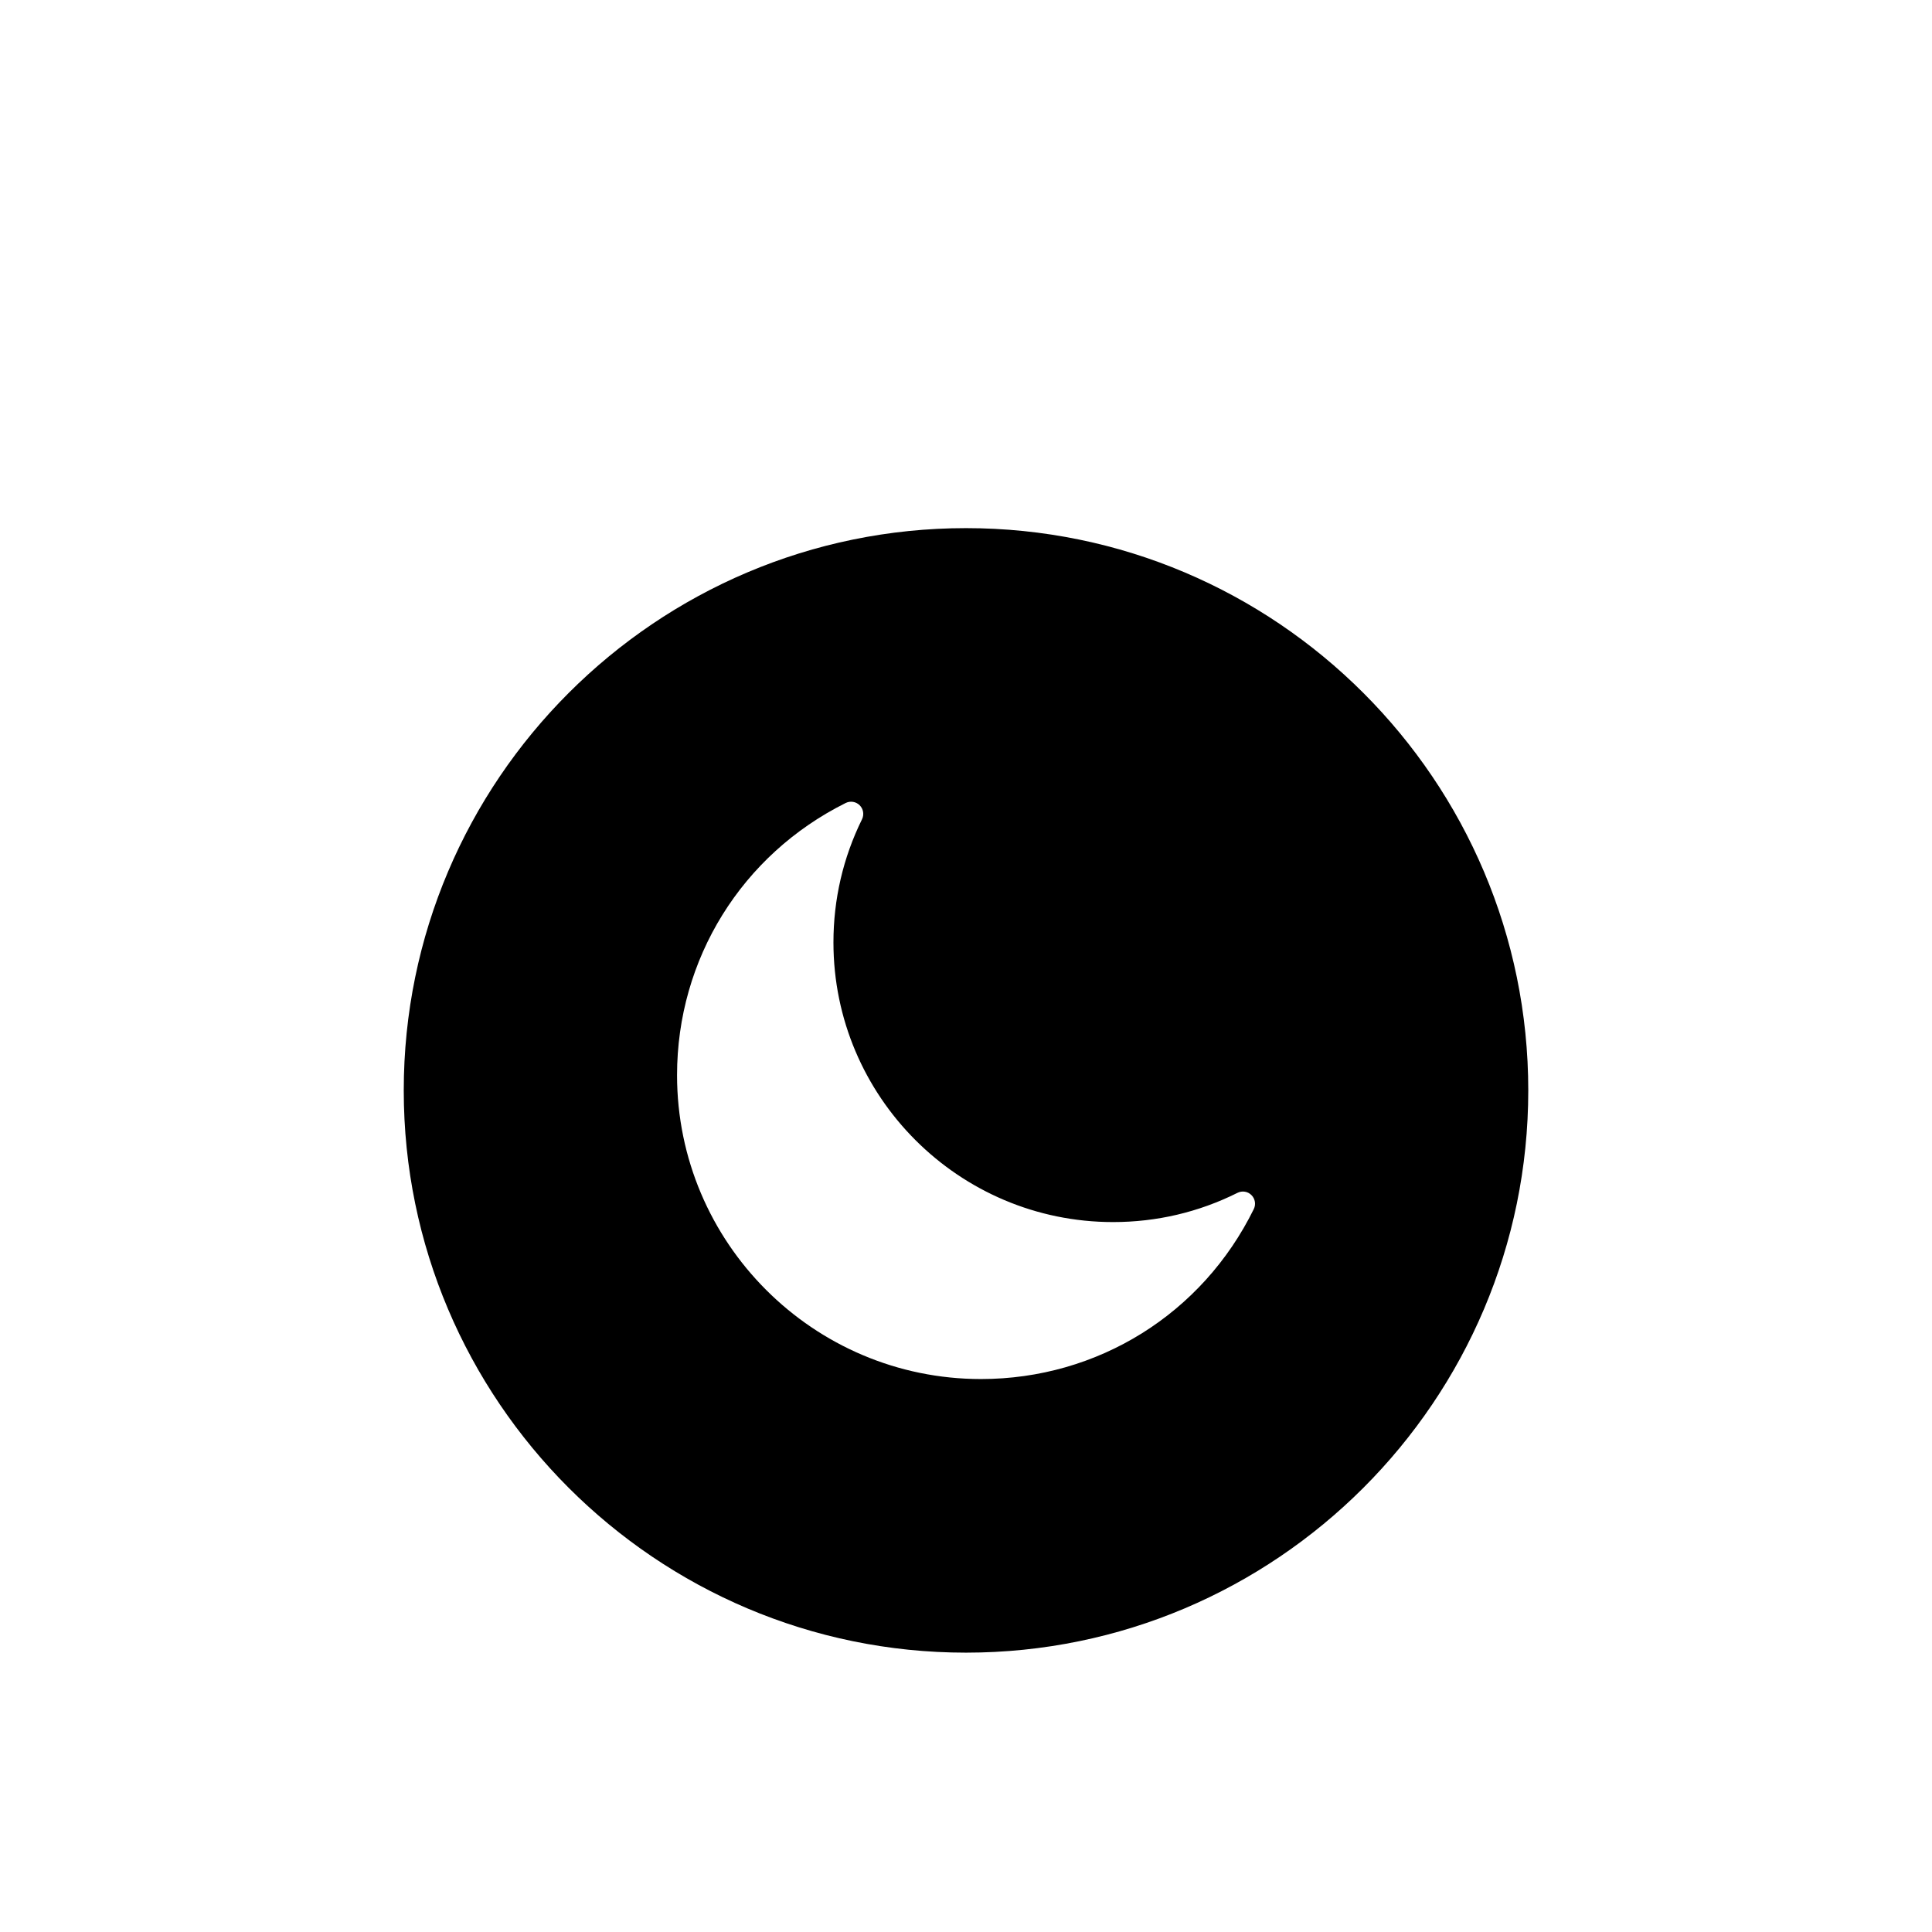 <?xml version="1.0" encoding="utf-8"?>
<!-- Generator: Adobe Illustrator 16.0.0, SVG Export Plug-In . SVG Version: 6.00 Build 0)  -->
<!DOCTYPE svg PUBLIC "-//W3C//DTD SVG 1.1//EN" "http://www.w3.org/Graphics/SVG/1.1/DTD/svg11.dtd">
<svg version="1.1" id="Layer_1" xmlns="http://www.w3.org/2000/svg" xmlns:xlink="http://www.w3.org/1999/xlink" x="0px" y="0px"
	 width="100px" height="100px" viewBox="0 0 100 100" enable-background="new 0 0 100 100" xml:space="preserve">
<path d="M50.001,27.336c-16.046,0-29.103,13.055-29.103,29.102s13.057,29.103,29.103,29.103c16.049,0,29.102-13.055,29.102-29.103
	S66.05,27.336,50.001,27.336z M64.896,62.582c-2.669,5.426-8.08,8.797-14.122,8.797c-8.674,0-15.73-7.055-15.73-15.728
	c0-6.009,3.344-11.406,8.729-14.089c0.241-0.119,0.533-0.073,0.724,0.119c0.19,0.189,0.239,0.481,0.121,0.724
	c-0.982,1.997-1.479,4.142-1.479,6.376c0,7.981,6.491,14.473,14.472,14.473c2.258,0,4.426-0.508,6.441-1.513
	c0.244-0.121,0.534-0.075,0.724,0.118C64.966,62.047,65.015,62.339,64.896,62.582z"/>
</svg>
